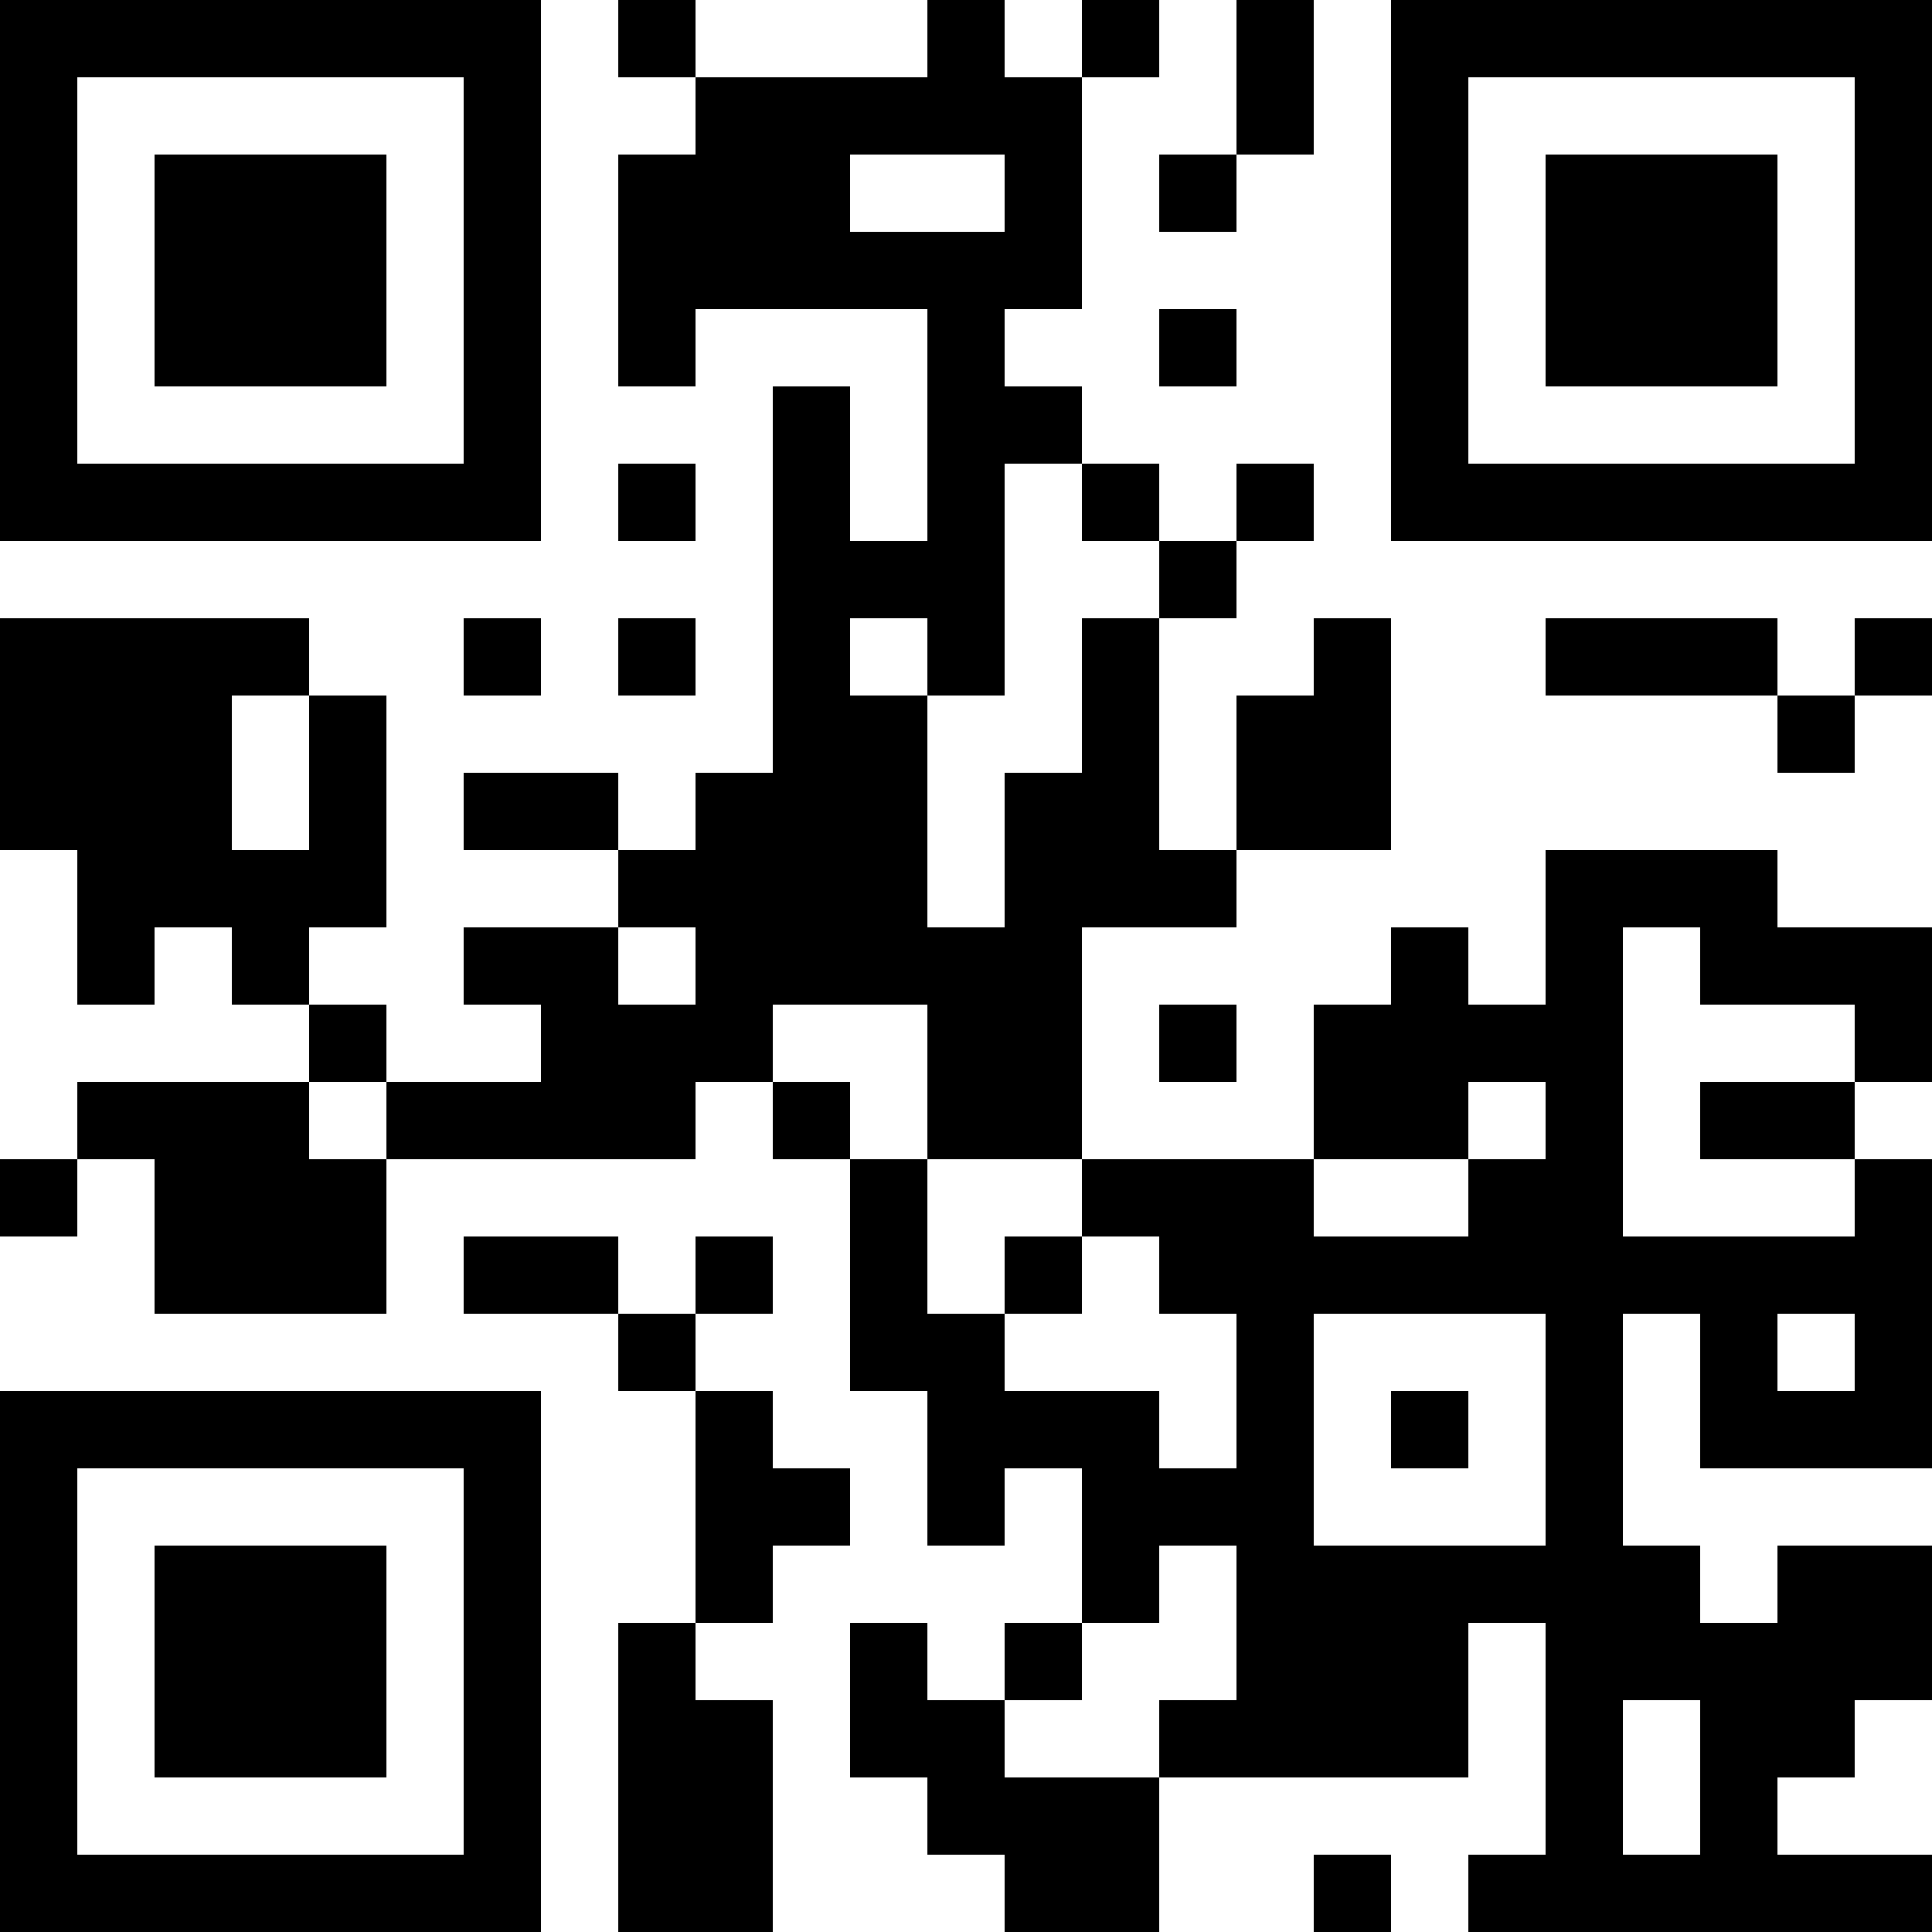 <?xml version="1.0" encoding="UTF-8"?>
<svg xmlns="http://www.w3.org/2000/svg" version="1.1" width="1000" height="1000" viewBox="0 0 1000 1000"><rect x="0" y="0" width="1000" height="1000" fill="#ffffff"/><g transform="scale(40)"><g transform="translate(0,0)"><path fill-rule="evenodd" d="M8 0L8 1L9 1L9 2L8 2L8 5L9 5L9 4L12 4L12 7L11 7L11 5L10 5L10 10L9 10L9 11L8 11L8 10L6 10L6 11L8 11L8 12L6 12L6 13L7 13L7 14L5 14L5 13L4 13L4 12L5 12L5 9L4 9L4 8L0 8L0 11L1 11L1 13L2 13L2 12L3 12L3 13L4 13L4 14L1 14L1 15L0 15L0 16L1 16L1 15L2 15L2 17L5 17L5 15L9 15L9 14L10 14L10 15L11 15L11 18L12 18L12 20L13 20L13 19L14 19L14 21L13 21L13 22L12 22L12 21L11 21L11 23L12 23L12 24L13 24L13 25L15 25L15 23L19 23L19 21L20 21L20 24L19 24L19 25L25 25L25 24L23 24L23 23L24 23L24 22L25 22L25 20L23 20L23 21L22 21L22 20L21 20L21 17L22 17L22 19L25 19L25 15L24 15L24 14L25 14L25 12L23 12L23 11L20 11L20 13L19 13L19 12L18 12L18 13L17 13L17 15L14 15L14 12L16 12L16 11L18 11L18 8L17 8L17 9L16 9L16 11L15 11L15 8L16 8L16 7L17 7L17 6L16 6L16 7L15 7L15 6L14 6L14 5L13 5L13 4L14 4L14 1L15 1L15 0L14 0L14 1L13 1L13 0L12 0L12 1L9 1L9 0ZM16 0L16 2L15 2L15 3L16 3L16 2L17 2L17 0ZM11 2L11 3L13 3L13 2ZM15 4L15 5L16 5L16 4ZM8 6L8 7L9 7L9 6ZM13 6L13 9L12 9L12 8L11 8L11 9L12 9L12 12L13 12L13 10L14 10L14 8L15 8L15 7L14 7L14 6ZM6 8L6 9L7 9L7 8ZM8 8L8 9L9 9L9 8ZM20 8L20 9L23 9L23 10L24 10L24 9L25 9L25 8L24 8L24 9L23 9L23 8ZM3 9L3 11L4 11L4 9ZM8 12L8 13L9 13L9 12ZM21 12L21 16L24 16L24 15L22 15L22 14L24 14L24 13L22 13L22 12ZM10 13L10 14L11 14L11 15L12 15L12 17L13 17L13 18L15 18L15 19L16 19L16 17L15 17L15 16L14 16L14 15L12 15L12 13ZM15 13L15 14L16 14L16 13ZM4 14L4 15L5 15L5 14ZM19 14L19 15L17 15L17 16L19 16L19 15L20 15L20 14ZM6 16L6 17L8 17L8 18L9 18L9 21L8 21L8 25L10 25L10 22L9 22L9 21L10 21L10 20L11 20L11 19L10 19L10 18L9 18L9 17L10 17L10 16L9 16L9 17L8 17L8 16ZM13 16L13 17L14 17L14 16ZM17 17L17 20L20 20L20 17ZM23 17L23 18L24 18L24 17ZM18 18L18 19L19 19L19 18ZM15 20L15 21L14 21L14 22L13 22L13 23L15 23L15 22L16 22L16 20ZM21 22L21 24L22 24L22 22ZM17 24L17 25L18 25L18 24ZM0 0L0 7L7 7L7 0ZM1 1L1 6L6 6L6 1ZM2 2L2 5L5 5L5 2ZM18 0L18 7L25 7L25 0ZM19 1L19 6L24 6L24 1ZM20 2L20 5L23 5L23 2ZM0 18L0 25L7 25L7 18ZM1 19L1 24L6 24L6 19ZM2 20L2 23L5 23L5 20Z" fill="#000000"/></g></g></svg>
